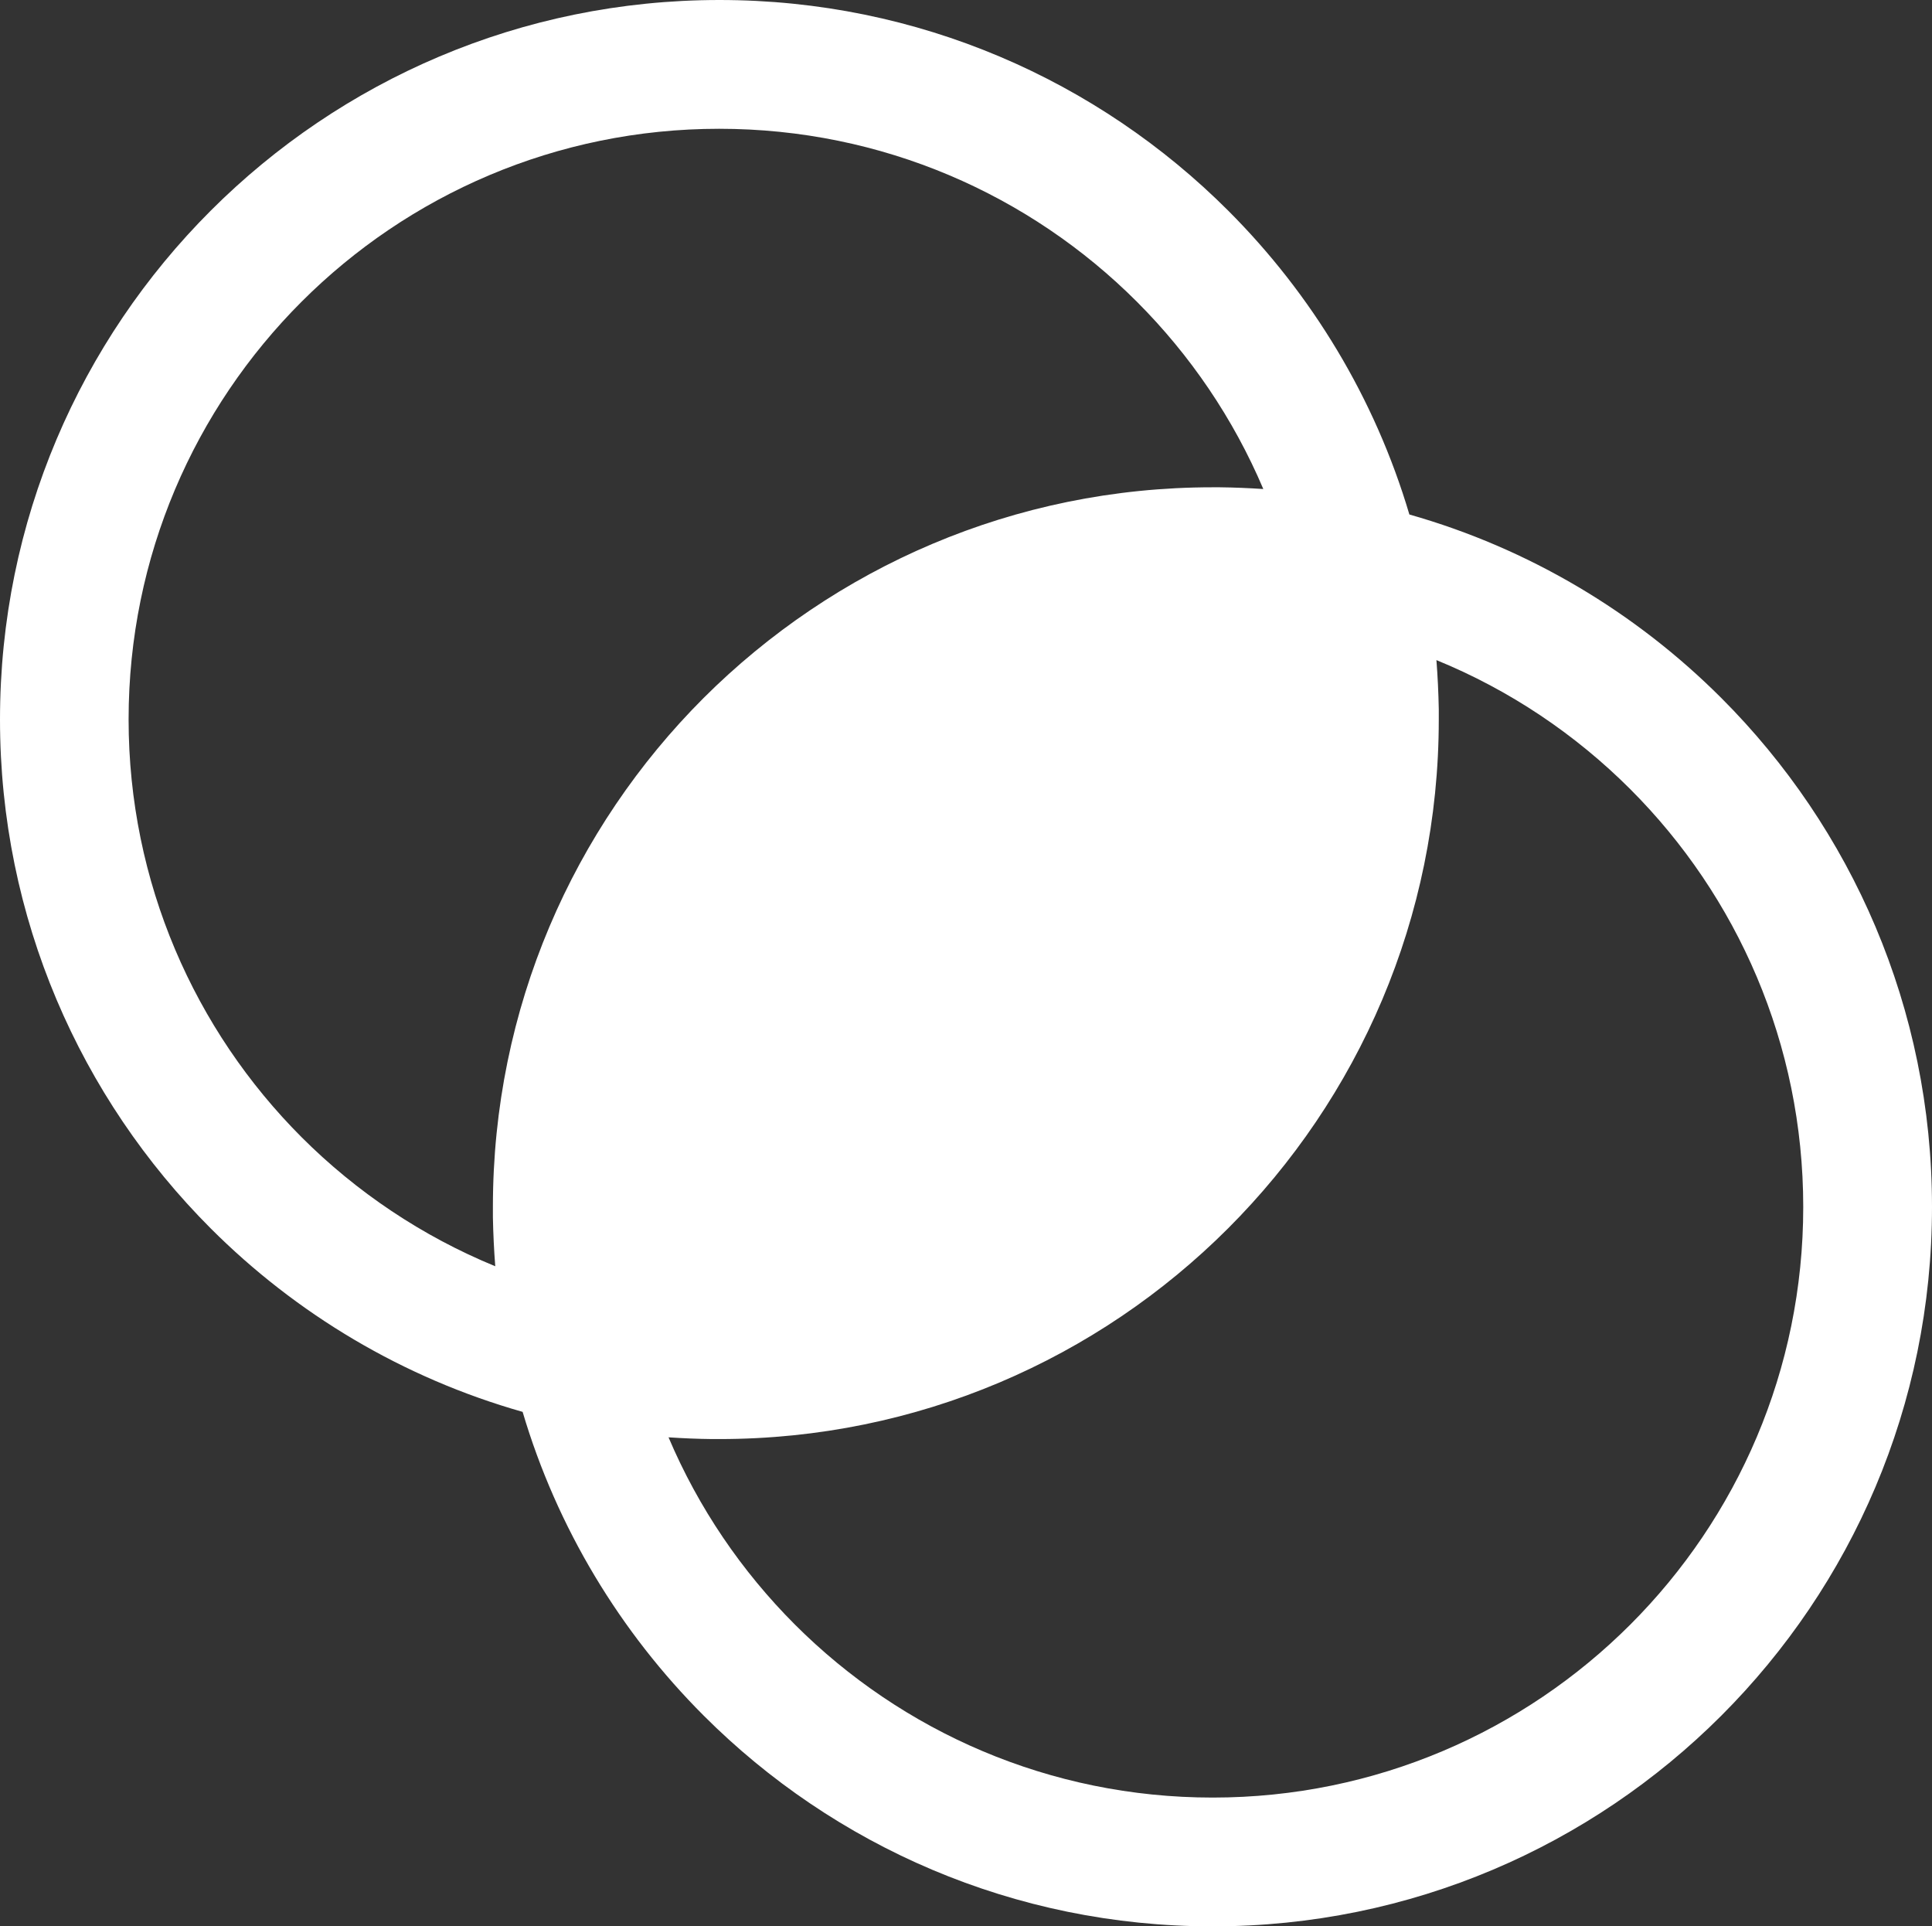 <?xml version="1.0" encoding="utf-8"?><svg version="1.1" id="Layer_1" xmlns="http://www.w3.org/2000/svg" xmlns:xlink="http://www.w3.org/1999/xlink" x="0px" y="0px" viewBox="0 0 122.88 122.51" style="enable-background:new 0 0 122.88 122.51" xml:space="preserve"><rect x="0" y="0" width="122.88" height="122.51" fill="#333333" stroke="none"/><g><path fill="#fff" d="M45.76,0c12.64,0,24.08,5.12,32.36,13.4c5.31,5.31,9.33,11.93,11.52,19.32c7.61,2.16,14.4,6.23,19.84,11.67 c8.28,8.28,13.4,19.72,13.4,32.36c0,12.64-5.12,24.08-13.4,32.36c-8.28,8.28-19.72,13.4-32.36,13.4c-12.64,0-24.08-5.12-32.36-13.4 c-5.31-5.31-9.33-11.93-11.52-19.32c-7.61-2.16-14.4-6.23-19.84-11.67C5.12,69.83,0,58.39,0,45.76C0,33.12,5.12,21.68,13.4,13.4 C21.68,5.12,33.12,0,45.76,0L45.76,0z M91.36,41.98c0.08,1.03,0.13,2.07,0.15,3.12l0,0.01l0,0.06v0.01l0,0.05l0,0.04l0,0.02l0,0.12 v0.02l0,0.03l0,0.05l0,0.01l0,0.06v0.01v0.05l0,0.04v0.02v0.06c0,12.64-5.12,24.08-13.4,32.36c-8.28,8.28-19.72,13.4-32.36,13.4 h-0.05h-0.03h-0.02l-0.05,0h0l-0.05,0h-0.03l-0.02,0l-0.05,0h-0.01l-0.04,0l-0.03,0h-0.02l-0.05,0l-0.01,0 c-0.93-0.01-1.86-0.05-2.77-0.11c1.9,4.48,4.65,8.52,8.04,11.91c6.8,6.8,16.19,11,26.57,11c10.37,0,19.77-4.21,26.56-11 c6.8-6.8,11-16.19,11-26.56c0-10.37-4.2-19.77-11-26.57C100.19,46.69,96.01,43.88,91.36,41.98L91.36,41.98z M77.12,30.99h0.05h0.03 h0.02l0.05,0h0l0.05,0h0.03l0.02,0l0.05,0h0.01l0.04,0l0.03,0h0.02l0.05,0l0.01,0c0.93,0.01,1.85,0.05,2.77,0.11 c-1.9-4.48-4.65-8.52-8.04-11.91c-6.8-6.8-16.19-11-26.57-11c-10.37,0-19.77,4.21-26.56,11c-6.8,6.8-11,16.19-11,26.56 c0,10.37,4.21,19.77,11,26.57c3.49,3.49,7.67,6.3,12.32,8.21c-0.08-1.03-0.13-2.07-0.15-3.12l0-0.01l0-0.06v-0.01l0-0.05l0-0.04 l0-0.02l0-0.12v-0.02l0-0.03l0-0.05l0-0.01l0-0.06v-0.01v-0.05l0-0.04v-0.02v-0.06c0-12.64,5.12-24.08,13.4-32.36 C53.05,36.11,64.49,30.99,77.12,30.99L77.12,30.99z"/></g></svg>